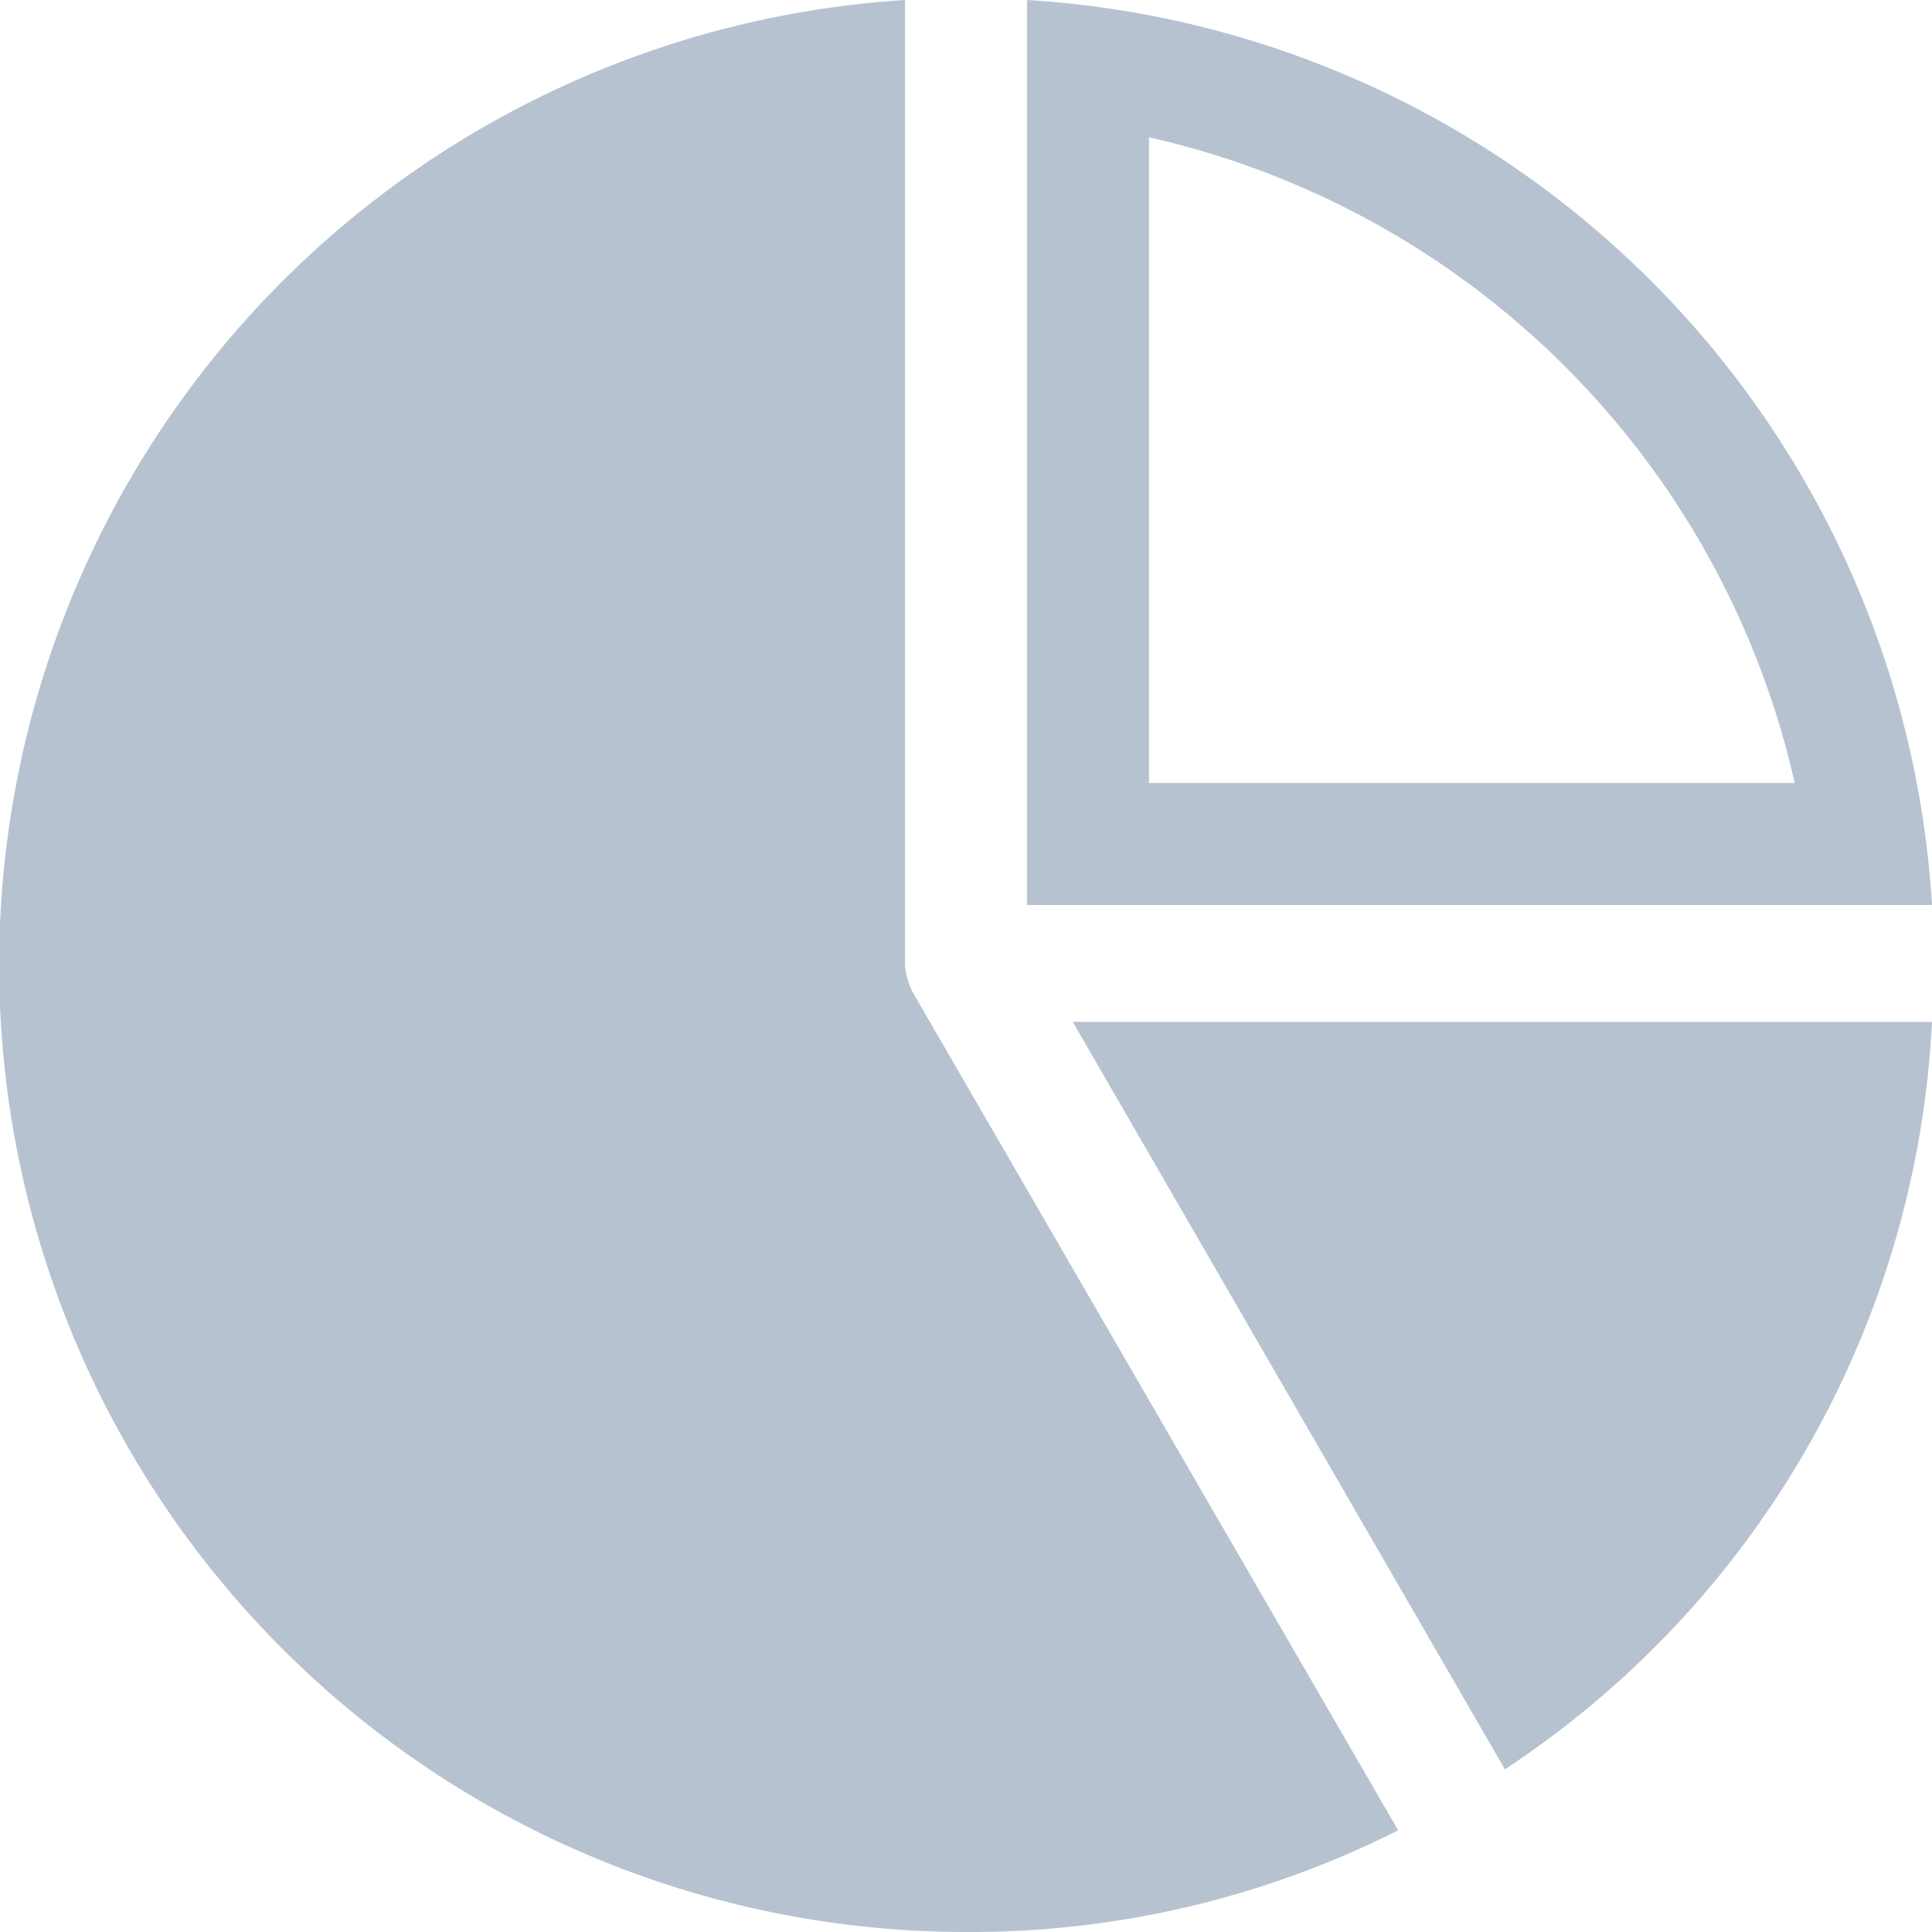 <svg xmlns="http://www.w3.org/2000/svg" width="30" height="30" viewBox="0 0 30 30">
  <path id="indicators-icon" d="M14.211,15.474l7.5,12.947A14.741,14.741,0,0,1,15,30a15.015,15.015,0,0,1-.947-30V15a1.122,1.122,0,0,0,.158.474ZM30,14.053H15.947V0A14.986,14.986,0,0,1,30,14.053ZM17.842,12.158H27.868A13.276,13.276,0,0,0,17.842,2.132Zm5.526,15.316A14.776,14.776,0,0,0,30,15.868H16.658Zm0,0" fill="#b7c2d1"/>
</svg>
